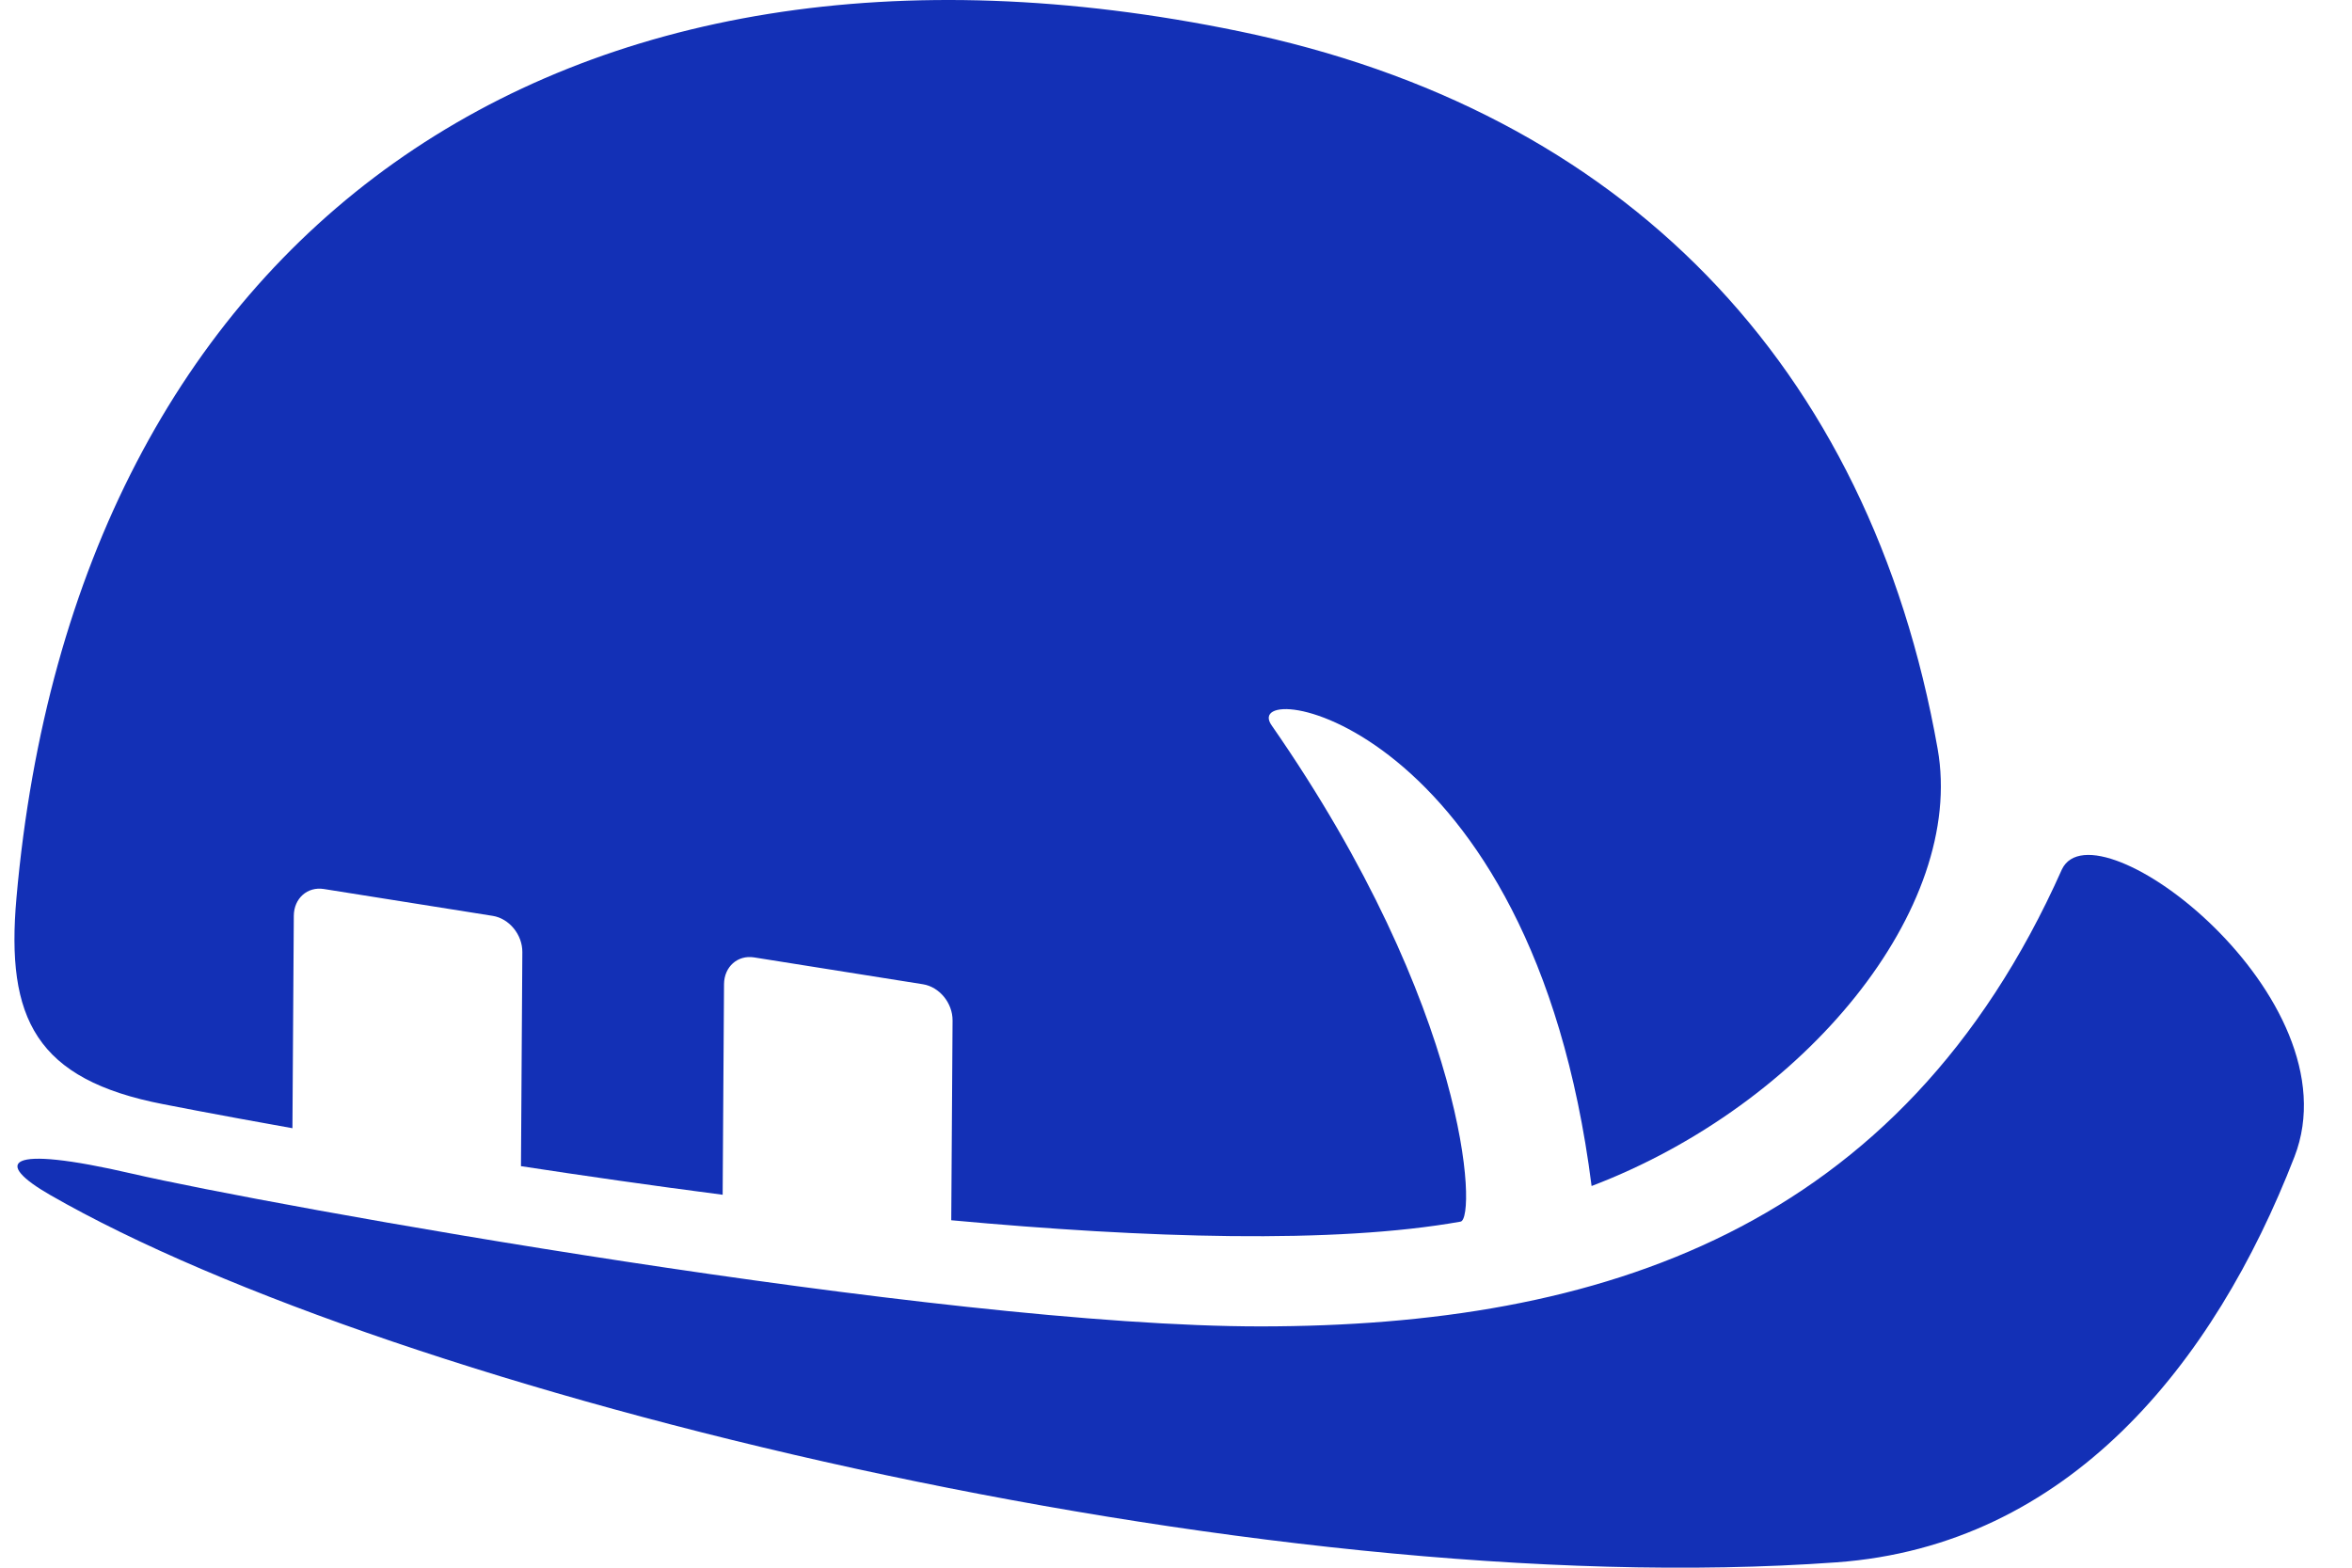 <svg width="36" height="24" viewBox="0 0 36 24" fill="none" xmlns="http://www.w3.org/2000/svg">
<g id="Group">
<g id="Group_2">
<path id="Vector" d="M2.502 16.905C2.502 16.905 3.252 17.054 4.476 17.272L4.497 14.02C4.499 13.753 4.705 13.57 4.957 13.61L7.541 14.021C7.794 14.061 7.997 14.309 7.995 14.576L7.974 17.853C8.94 18.001 9.984 18.151 11.061 18.291L11.082 15.067C11.084 14.8 11.29 14.617 11.542 14.657L14.126 15.068C14.379 15.108 14.582 15.356 14.58 15.623L14.56 18.681C17.536 18.955 20.422 19.047 22.356 18.702C22.603 18.658 22.489 15.458 19.462 11.102C18.936 10.345 23.451 10.98 24.361 18.157C27.64 16.908 30.089 13.9 29.658 11.465C28.616 5.573 24.841 1.693 18.969 0.479C8.53 -1.68 1.151 3.585 0.252 13.745C0.087 15.595 0.55 16.528 2.502 16.905Z" fill="#1330B6"/>
<path id="Vector_2" d="M31.56 13.309C29.099 18.838 24.485 20.303 19.301 20.306C14.372 20.309 4.025 18.432 2.032 17.97C0.04 17.508 -0.085 17.804 0.764 18.292C6.027 21.32 19.24 24.56 28.11 23.918C31.653 23.662 33.886 20.889 35.119 17.71C36.067 15.267 32.074 12.241 31.56 13.309Z" fill="#1330B6"/>
</g>
</g>
</svg>
